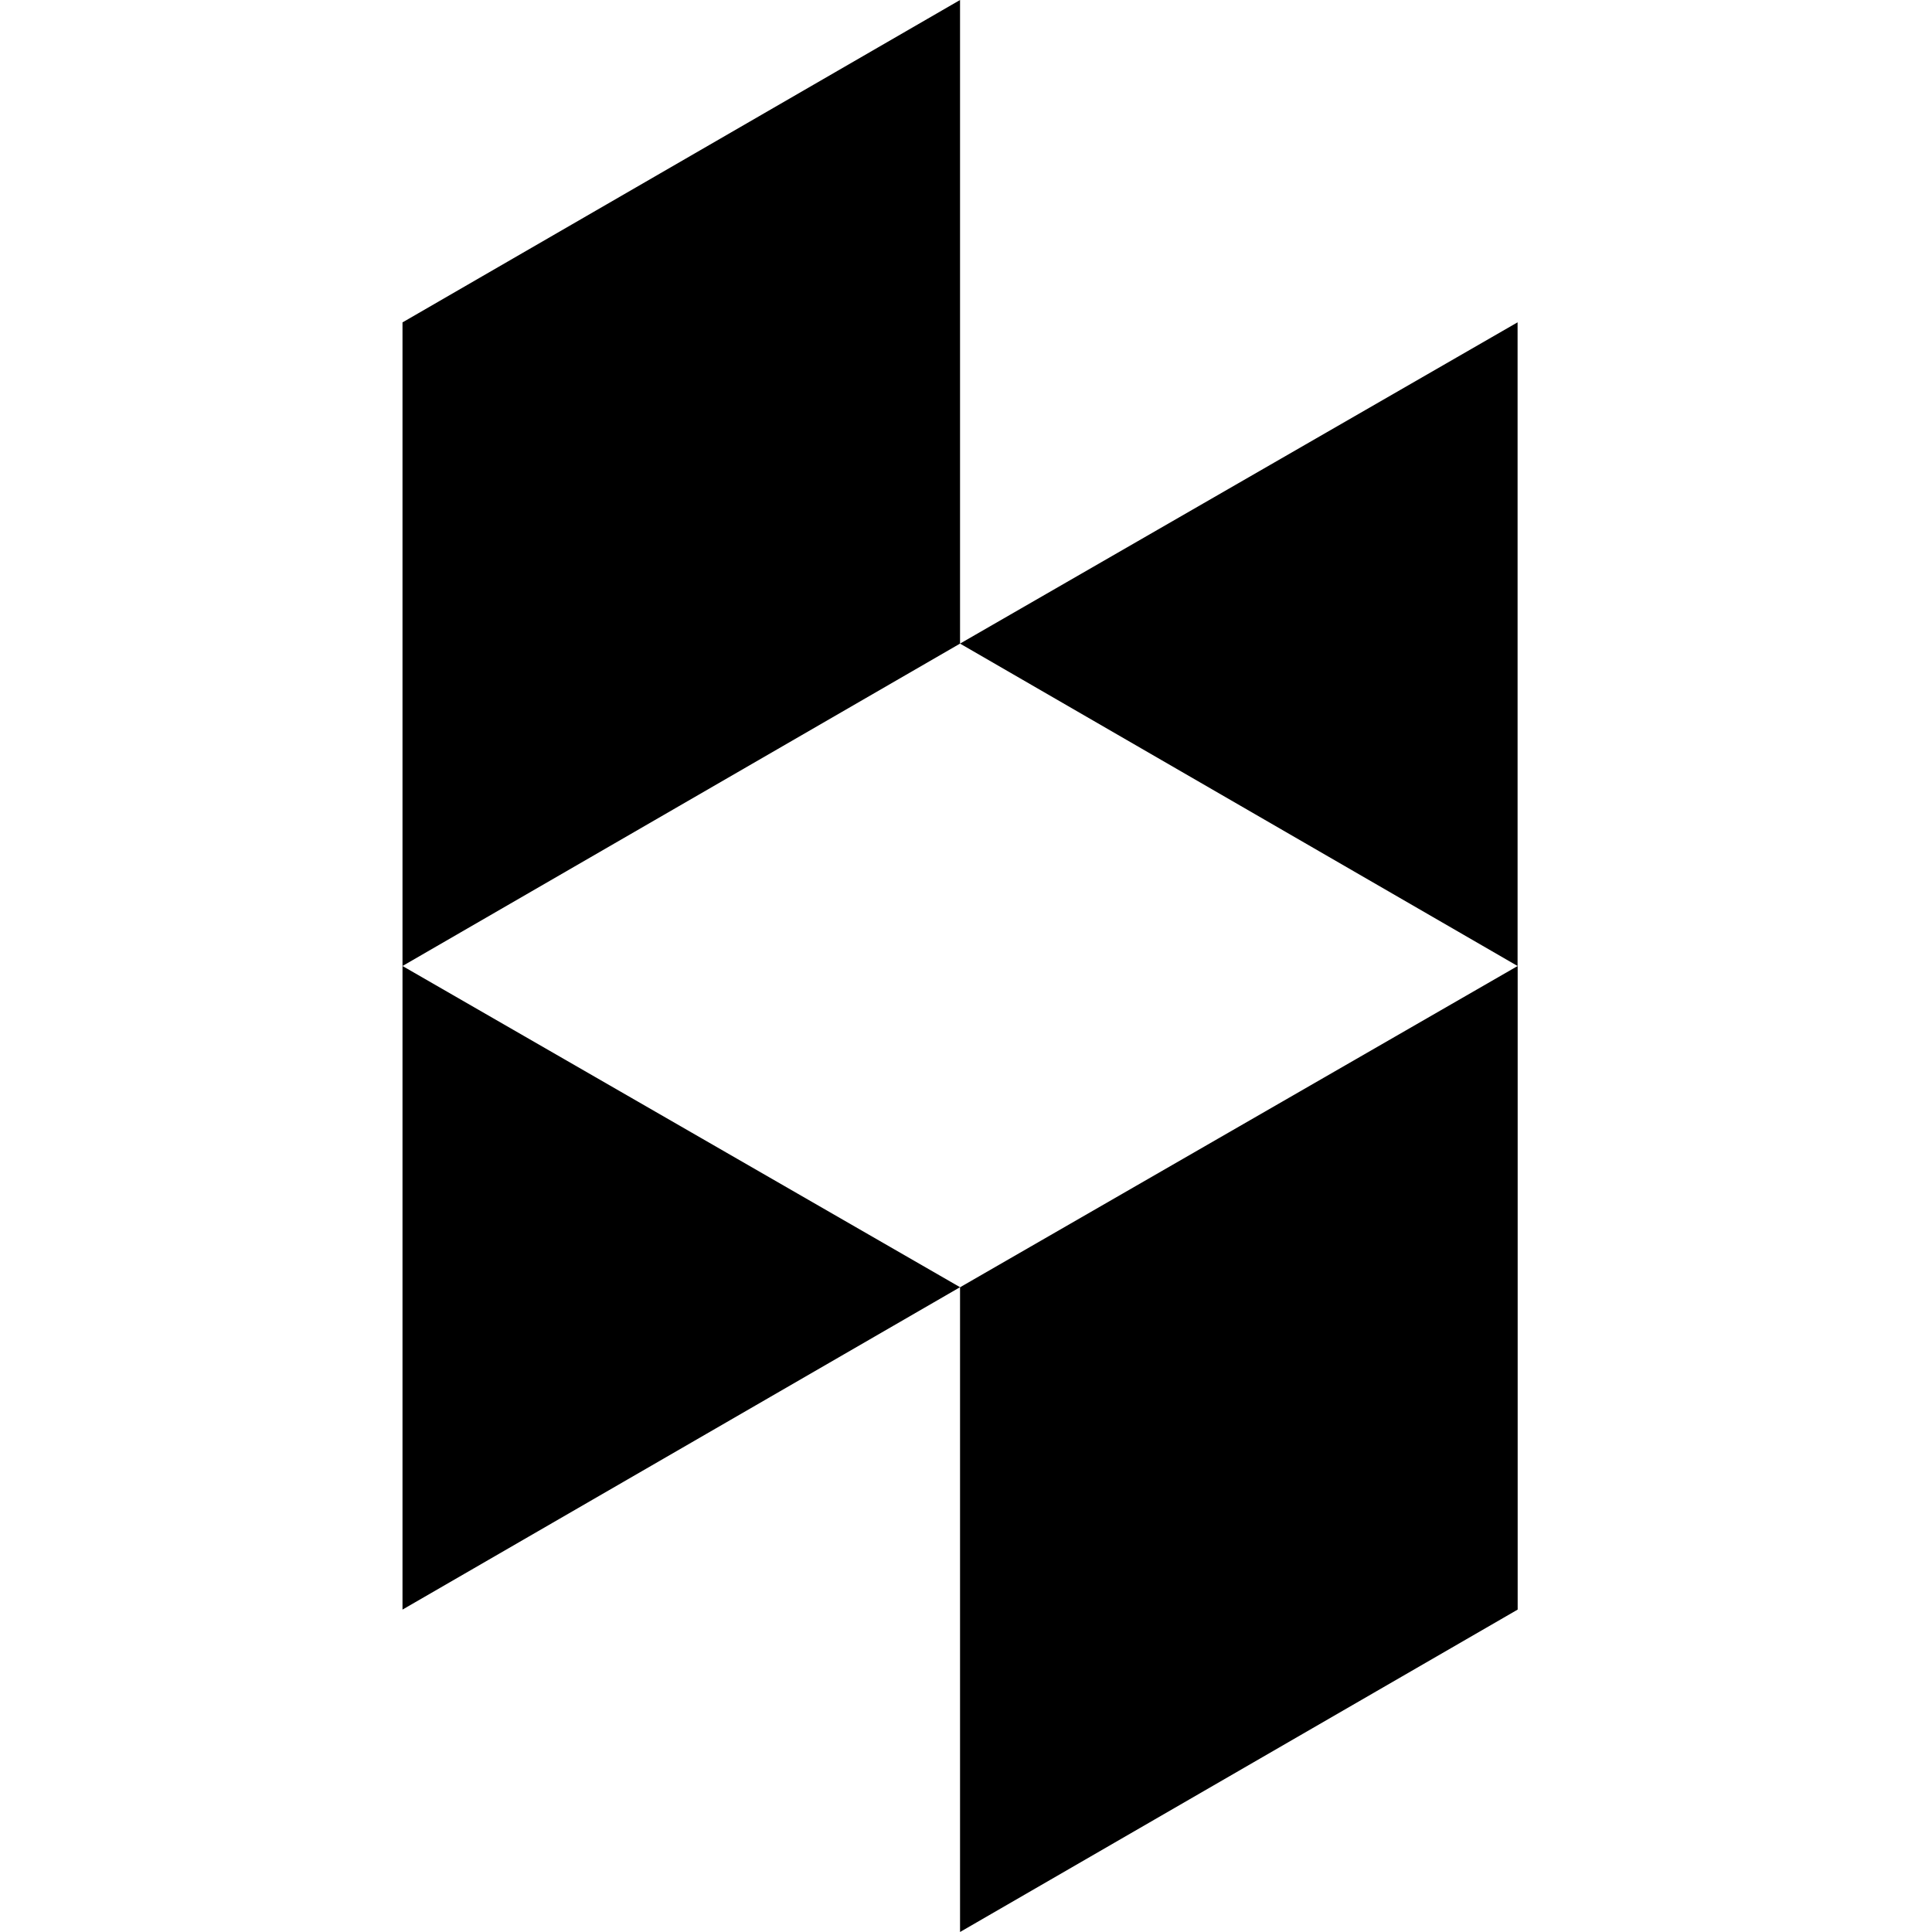 <?xml version="1.0" encoding="utf-8"?><!-- Скачано с сайта svg4.ru / Downloaded from svg4.ru -->
<svg fill="#000000" width="800px" height="800px" viewBox="-5 0 24 24" xmlns="http://www.w3.org/2000/svg"><path d="m6.926 15.991 6.927-3.991v7.995l-6.927 4.005zm-6.926-3.991v7.995l6.926-4.005zm6.926-12v7.995l-6.926 4.005v-7.995zm0 7.995 6.926-3.991v7.996z"/></svg>
